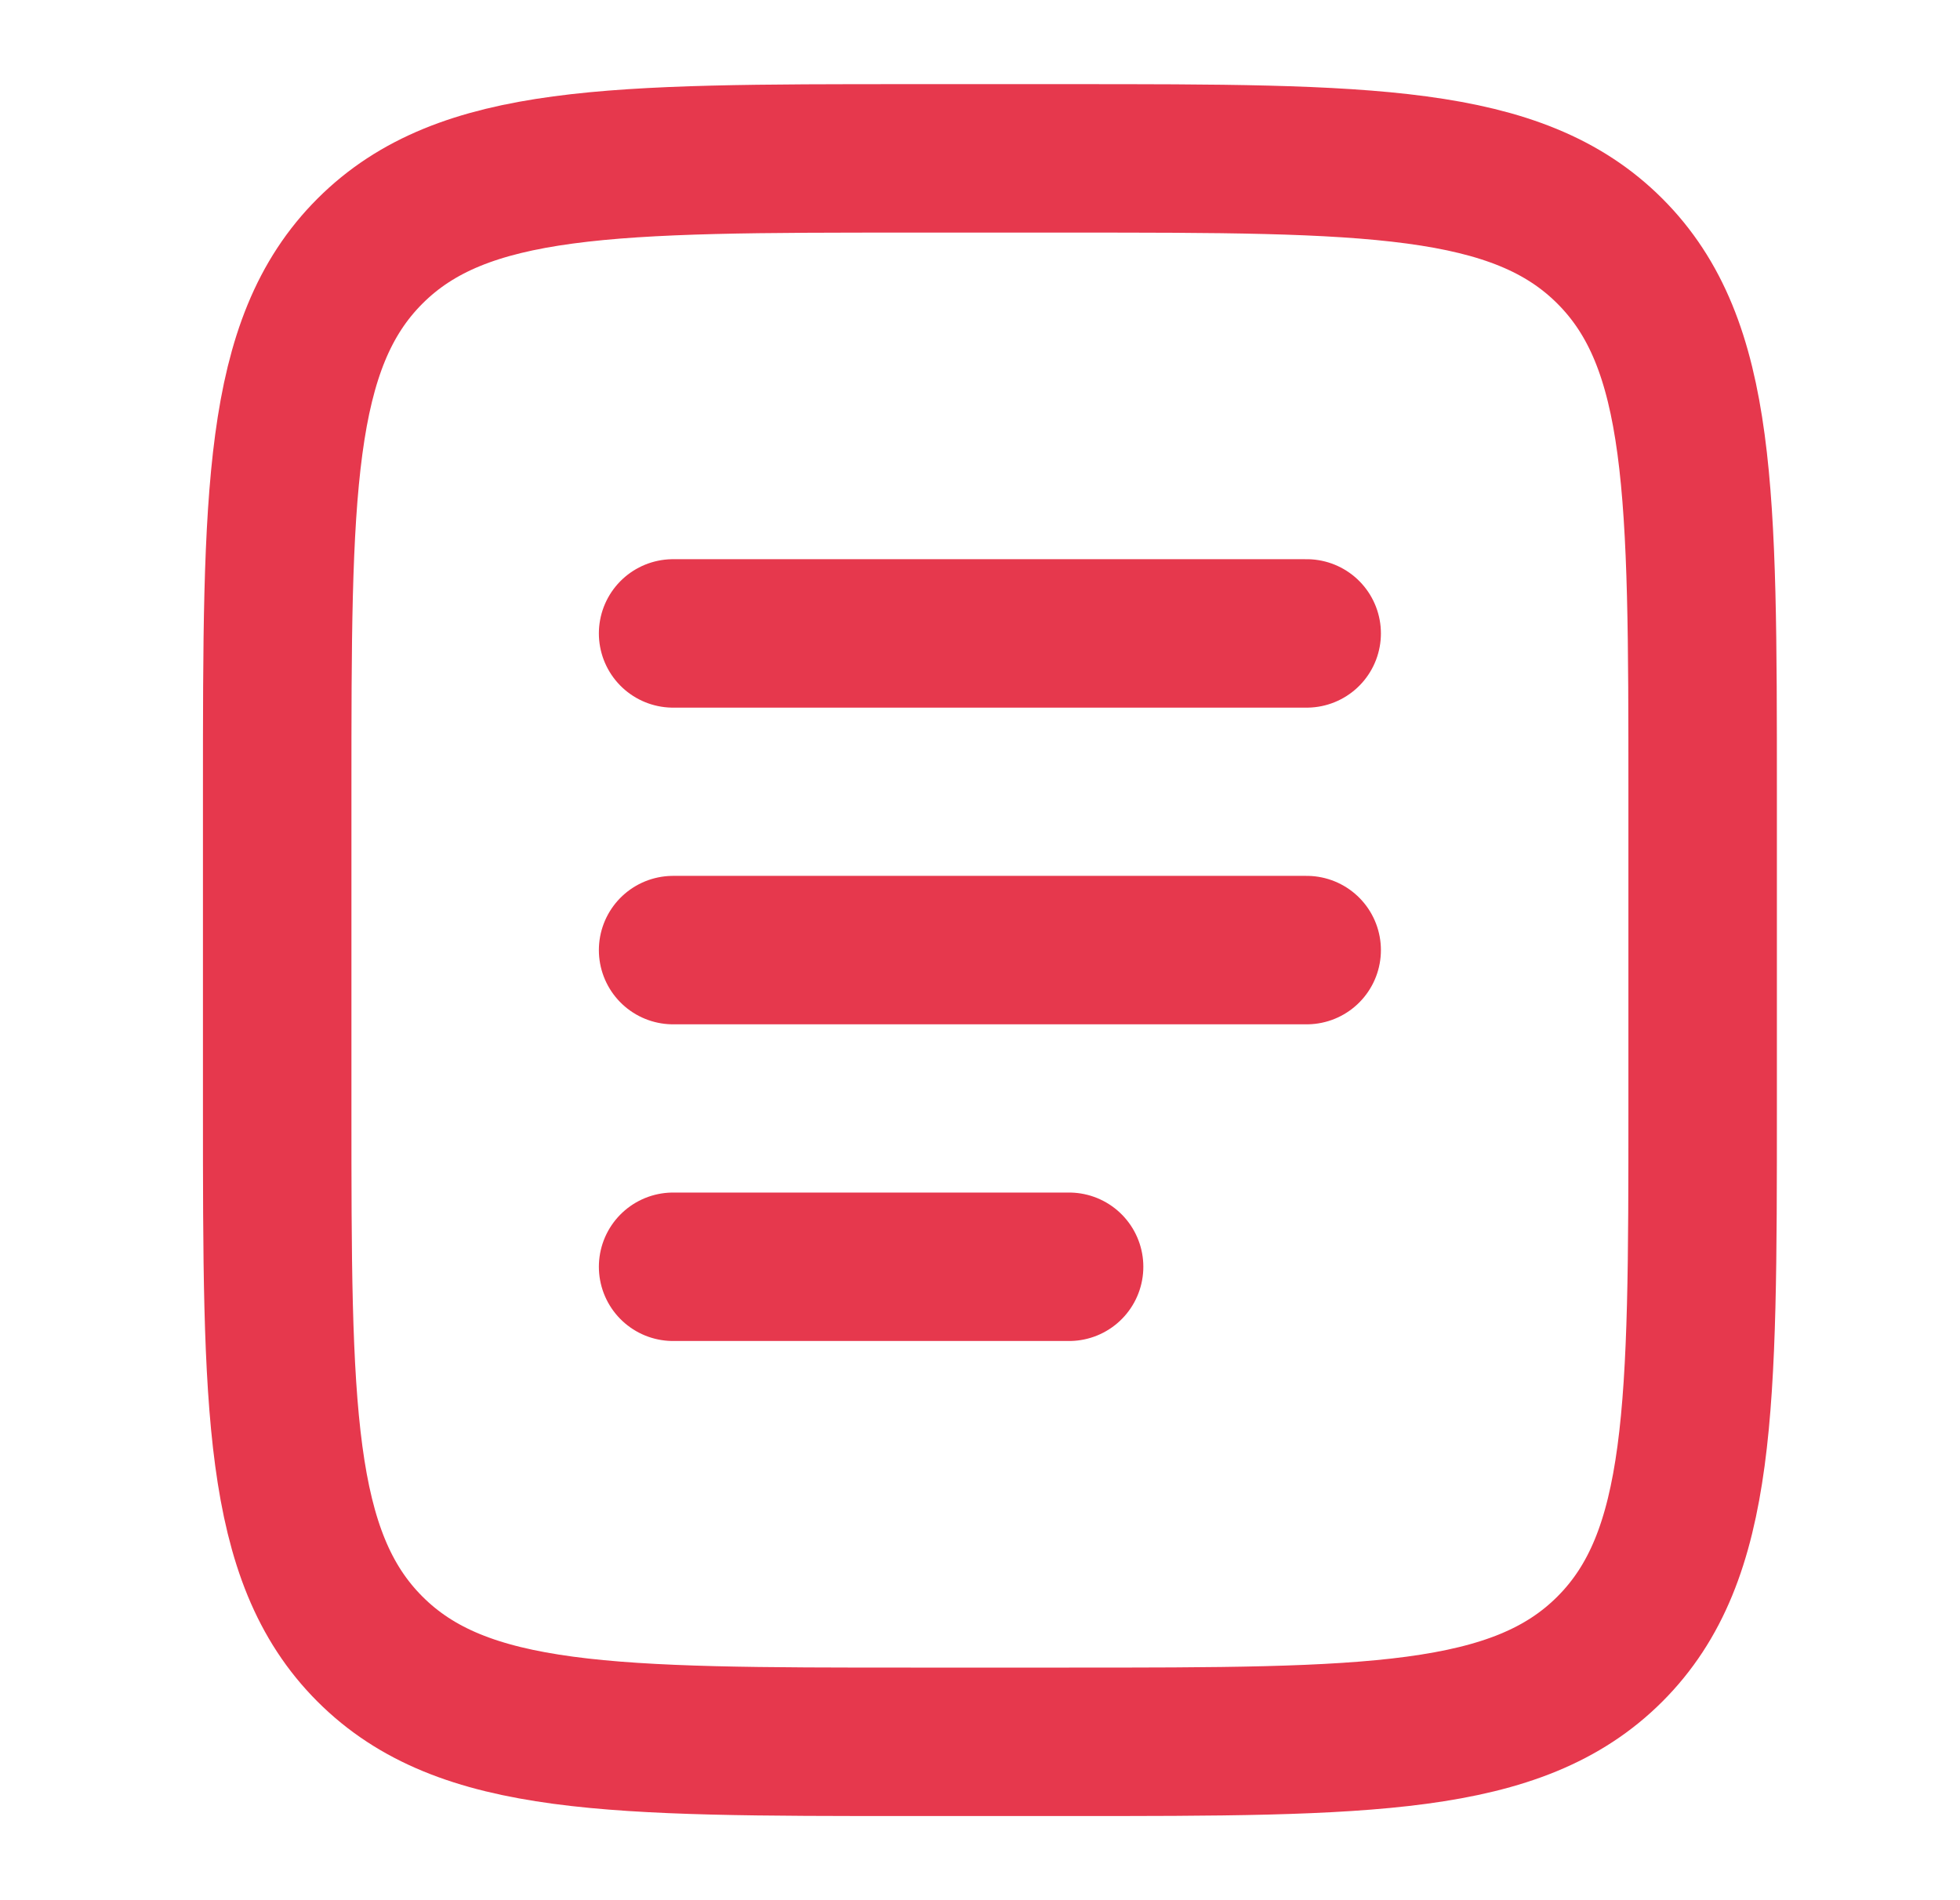 <svg width="33" height="32" viewBox="0 0 33 32" fill="none" xmlns="http://www.w3.org/2000/svg">
<g id="document-text-svgrepo-com 1">
<path id="Vector" d="M4.667 13.333C4.667 8.305 4.667 5.791 6.229 4.229C7.791 2.667 10.305 2.667 15.333 2.667H18C23.028 2.667 25.543 2.667 27.105 4.229C28.667 5.791 28.667 8.305 28.667 13.333V18.667C28.667 23.695 28.667 26.209 27.105 27.771C25.543 29.333 23.028 29.333 18 29.333H15.333C10.305 29.333 7.791 29.333 6.229 27.771C4.667 26.209 4.667 23.695 4.667 18.667V13.333Z" stroke="#E6384D" stroke-width="2.5"/>
<path id="Vector_2" d="M11.333 16H22" stroke="#E6384D" stroke-width="2.5" stroke-linecap="round"/>
<path id="Vector_3" d="M11.333 10.667H22" stroke="#E6384D" stroke-width="2.5" stroke-linecap="round"/>
<path id="Vector_4" d="M11.333 21.333H18" stroke="#E6384D" stroke-width="2.5" stroke-linecap="round"/>
</g>
</svg>
